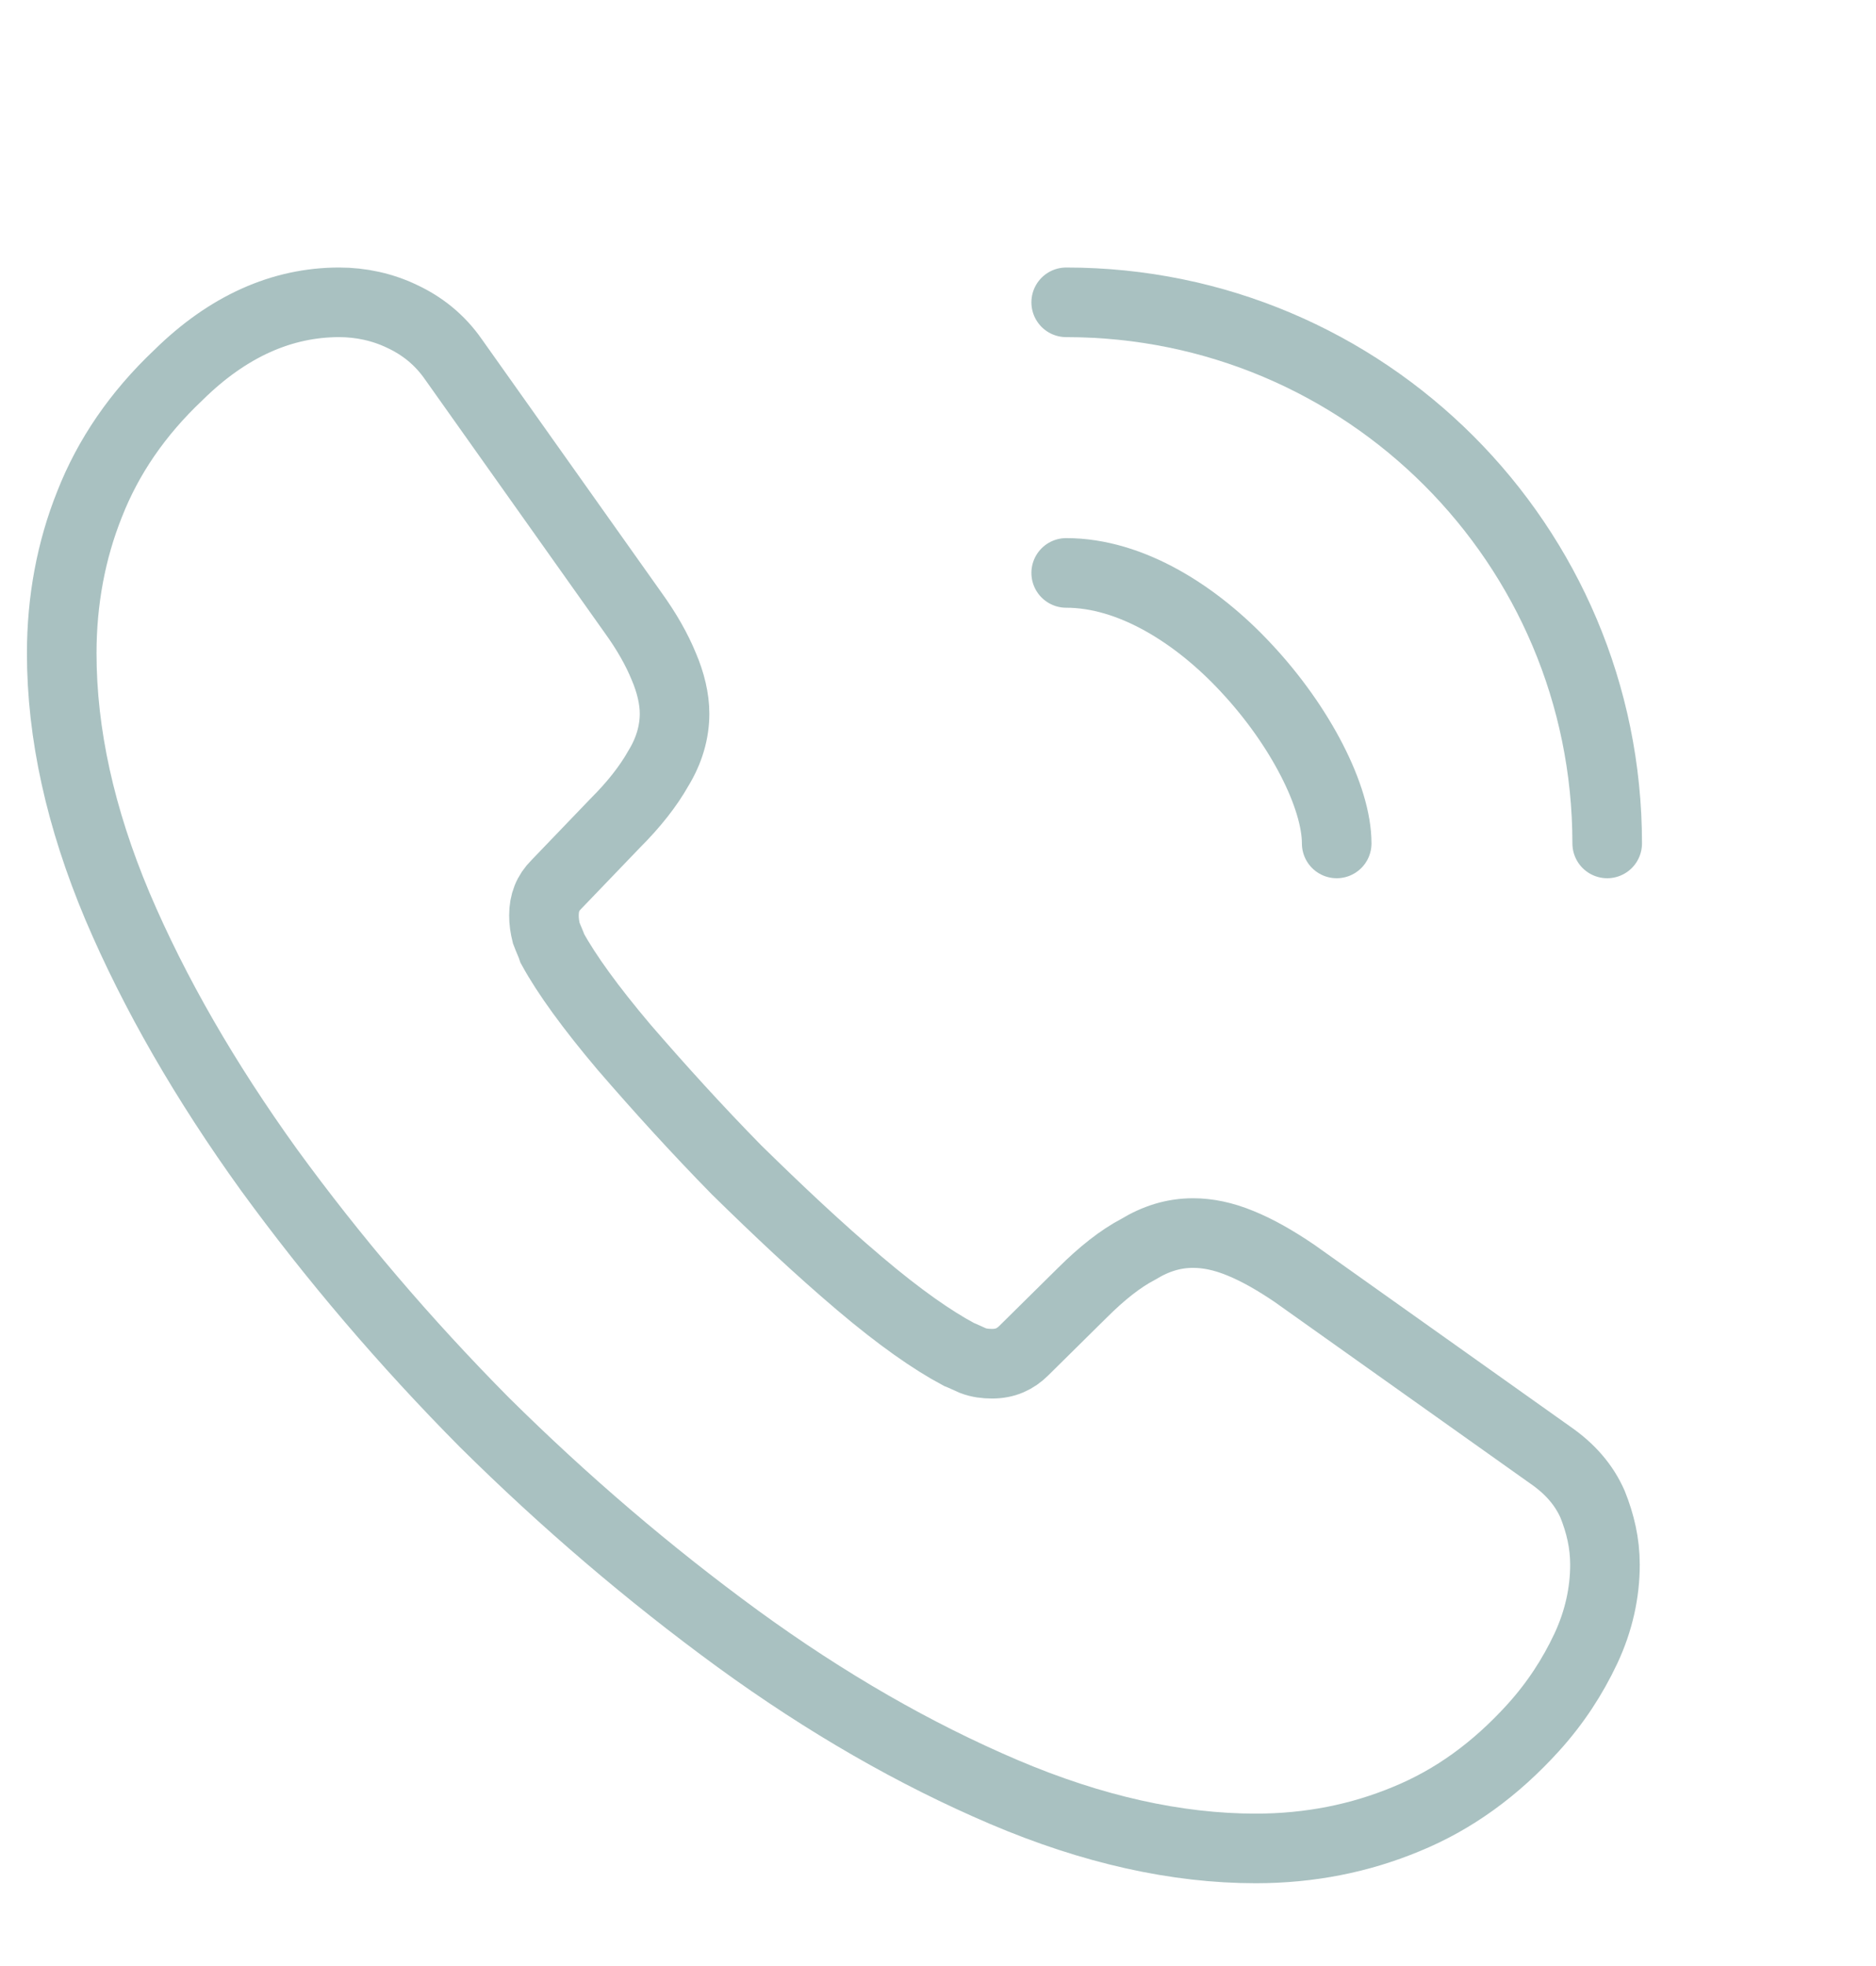 <svg width="21" height="22" viewBox="0 0 21 22" fill="none" xmlns="http://www.w3.org/2000/svg">
<path d="M17.966 17.509C17.966 17.82 17.897 18.14 17.75 18.452C17.603 18.763 17.413 19.057 17.162 19.334C16.738 19.801 16.271 20.139 15.743 20.355C15.224 20.571 14.662 20.684 14.056 20.684C13.174 20.684 12.231 20.476 11.236 20.052C10.241 19.628 9.247 19.057 8.26 18.339C7.266 17.613 6.323 16.808 5.423 15.917C4.532 15.018 3.728 14.075 3.01 13.089C2.3 12.103 1.729 11.116 1.314 10.139C0.899 9.153 0.691 8.21 0.691 7.31C0.691 6.722 0.795 6.16 1.003 5.641C1.21 5.113 1.539 4.629 1.998 4.196C2.551 3.651 3.157 3.383 3.797 3.383C4.039 3.383 4.281 3.435 4.498 3.539C4.722 3.643 4.921 3.798 5.077 4.023L7.084 6.852C7.24 7.068 7.352 7.267 7.43 7.457C7.508 7.639 7.551 7.821 7.551 7.985C7.551 8.193 7.491 8.4 7.369 8.599C7.257 8.798 7.093 9.006 6.885 9.213L6.228 9.897C6.132 9.992 6.089 10.104 6.089 10.243C6.089 10.312 6.098 10.373 6.115 10.442C6.141 10.511 6.167 10.563 6.184 10.615C6.34 10.9 6.608 11.272 6.989 11.722C7.378 12.172 7.793 12.63 8.243 13.089C8.71 13.547 9.16 13.971 9.619 14.36C10.068 14.741 10.44 15 10.734 15.156C10.778 15.173 10.83 15.199 10.89 15.225C10.959 15.251 11.028 15.26 11.106 15.26C11.253 15.26 11.366 15.208 11.461 15.113L12.118 14.464C12.335 14.248 12.542 14.084 12.741 13.98C12.94 13.859 13.139 13.798 13.355 13.798C13.52 13.798 13.693 13.833 13.883 13.911C14.073 13.988 14.272 14.101 14.489 14.248L17.352 16.281C17.577 16.436 17.733 16.618 17.828 16.834C17.914 17.05 17.966 17.267 17.966 17.509Z" stroke="#A9C1C1" stroke-width="0.779" stroke-miterlimit="10"/>
<path d="M14.963 9.438C14.963 8.919 14.557 8.123 13.951 7.475C13.397 6.878 12.662 6.411 11.935 6.411" stroke="#A9C1C1" stroke-width="0.779" stroke-linecap="round" stroke-linejoin="round"/>
<path d="M17.991 9.438C17.991 6.091 15.283 3.383 11.935 3.383" stroke="#A9C1C1" stroke-width="0.779" stroke-linecap="round" stroke-linejoin="round"/>
</svg>
